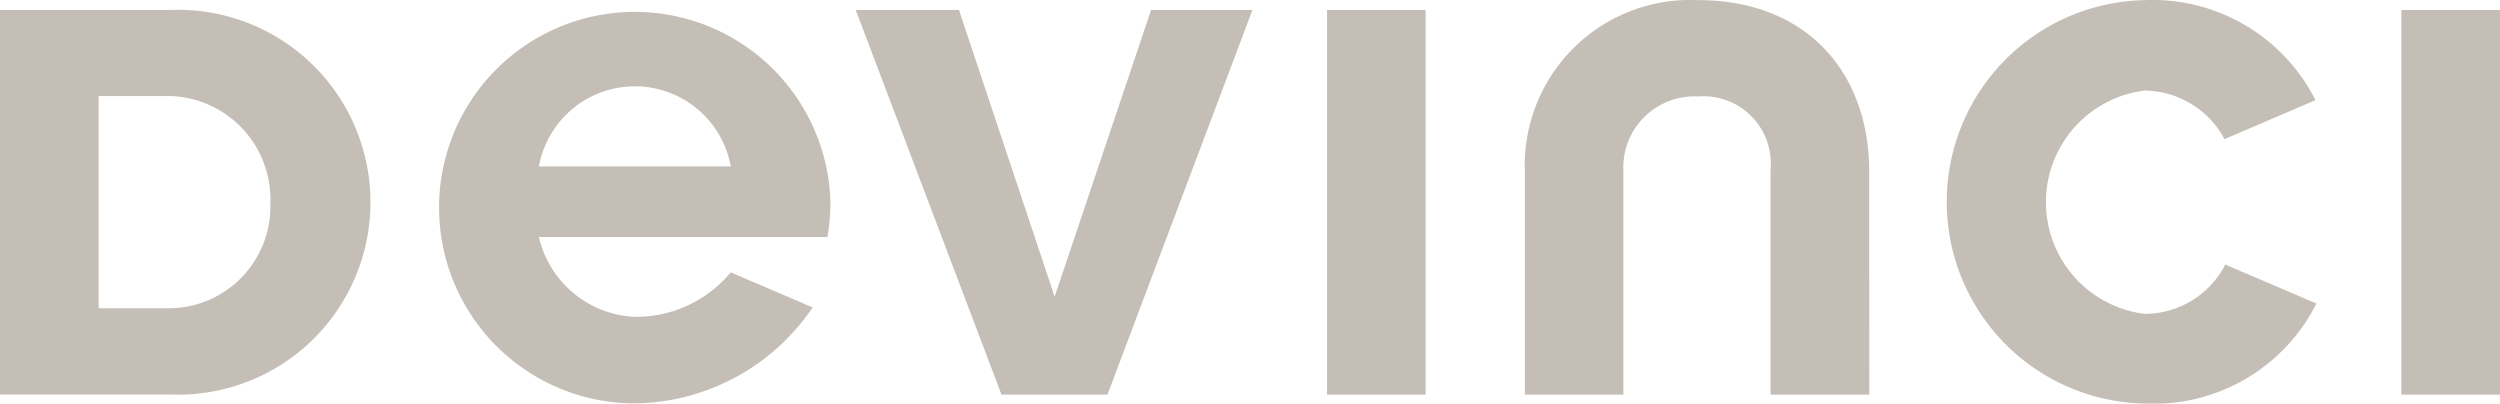 <svg id="Group_97" data-name="Group 97" xmlns="http://www.w3.org/2000/svg" width="99.275" height="16.024" viewBox="0 0 99.275 16.024">
  <path id="Path_751" data-name="Path 751" d="M1178.858,645.976h-4.209L1168.86,630.7h4.1l3.8,11.387,3.83-11.387h4.025Z" transform="translate(-1134.88 -630.306)" fill="#c5beb6"/>
  <rect id="Rectangle_853" data-name="Rectangle 853" width="3.913" height="15.274" transform="translate(52.697 0.396)" fill="#c5beb6"/>
  <g id="Group_96" data-name="Group 96">
    <path id="Path_752" data-name="Path 752" d="M1258.821,645.245H1254.9v-8.93a2.673,2.673,0,0,0-2.882-2.909,2.819,2.819,0,0,0-2.962,2.909v8.93h-3.912v-8.839a6.572,6.572,0,0,1,6.874-6.826c4.274,0,6.8,2.819,6.8,6.826Z" transform="translate(-1184.592 -629.575)" fill="#c5beb6"/>
    <path id="Path_753" data-name="Path 753" d="M1301.025,645.6a8.011,8.011,0,0,1,0-16.019,7.244,7.244,0,0,1,6.787,3.971L1304.2,635.1a3.646,3.646,0,0,0-3.171-1.929,4.467,4.467,0,0,0,0,8.867,3.593,3.593,0,0,0,3.2-1.958l3.62,1.548a7.232,7.232,0,0,1-6.823,3.972" transform="translate(-1215.864 -629.575)" fill="#c5beb6"/>
    <rect id="Rectangle_854" data-name="Rectangle 854" width="3.916" height="15.274" transform="translate(95.358 0.396)" fill="#c5beb6"/>
    <path id="Path_754" data-name="Path 754" d="M1078.138,630.7h-6.823v15.274h6.823a7.641,7.641,0,1,0,0-15.274m0,11.846h-2.907v-8.425h2.907a4.105,4.105,0,0,1,3.912,4.269,4.039,4.039,0,0,1-3.912,4.156" transform="translate(-1071.315 -630.306)" fill="#c5beb6"/>
    <path id="Path_755" data-name="Path 755" d="M1136.918,637.573a7.773,7.773,0,1,0-7.771,8.011,8.64,8.64,0,0,0,7.062-3.811l-3.251-1.392a4.9,4.9,0,0,1-3.811,1.768,4.1,4.1,0,0,1-3.807-3.171H1136.8a8.92,8.92,0,0,0,.119-1.405m-11.578-1.4a3.872,3.872,0,0,1,7.619,0Z" transform="translate(-1103.94 -629.566)" fill="#c5beb6"/>
  </g>
</svg>
